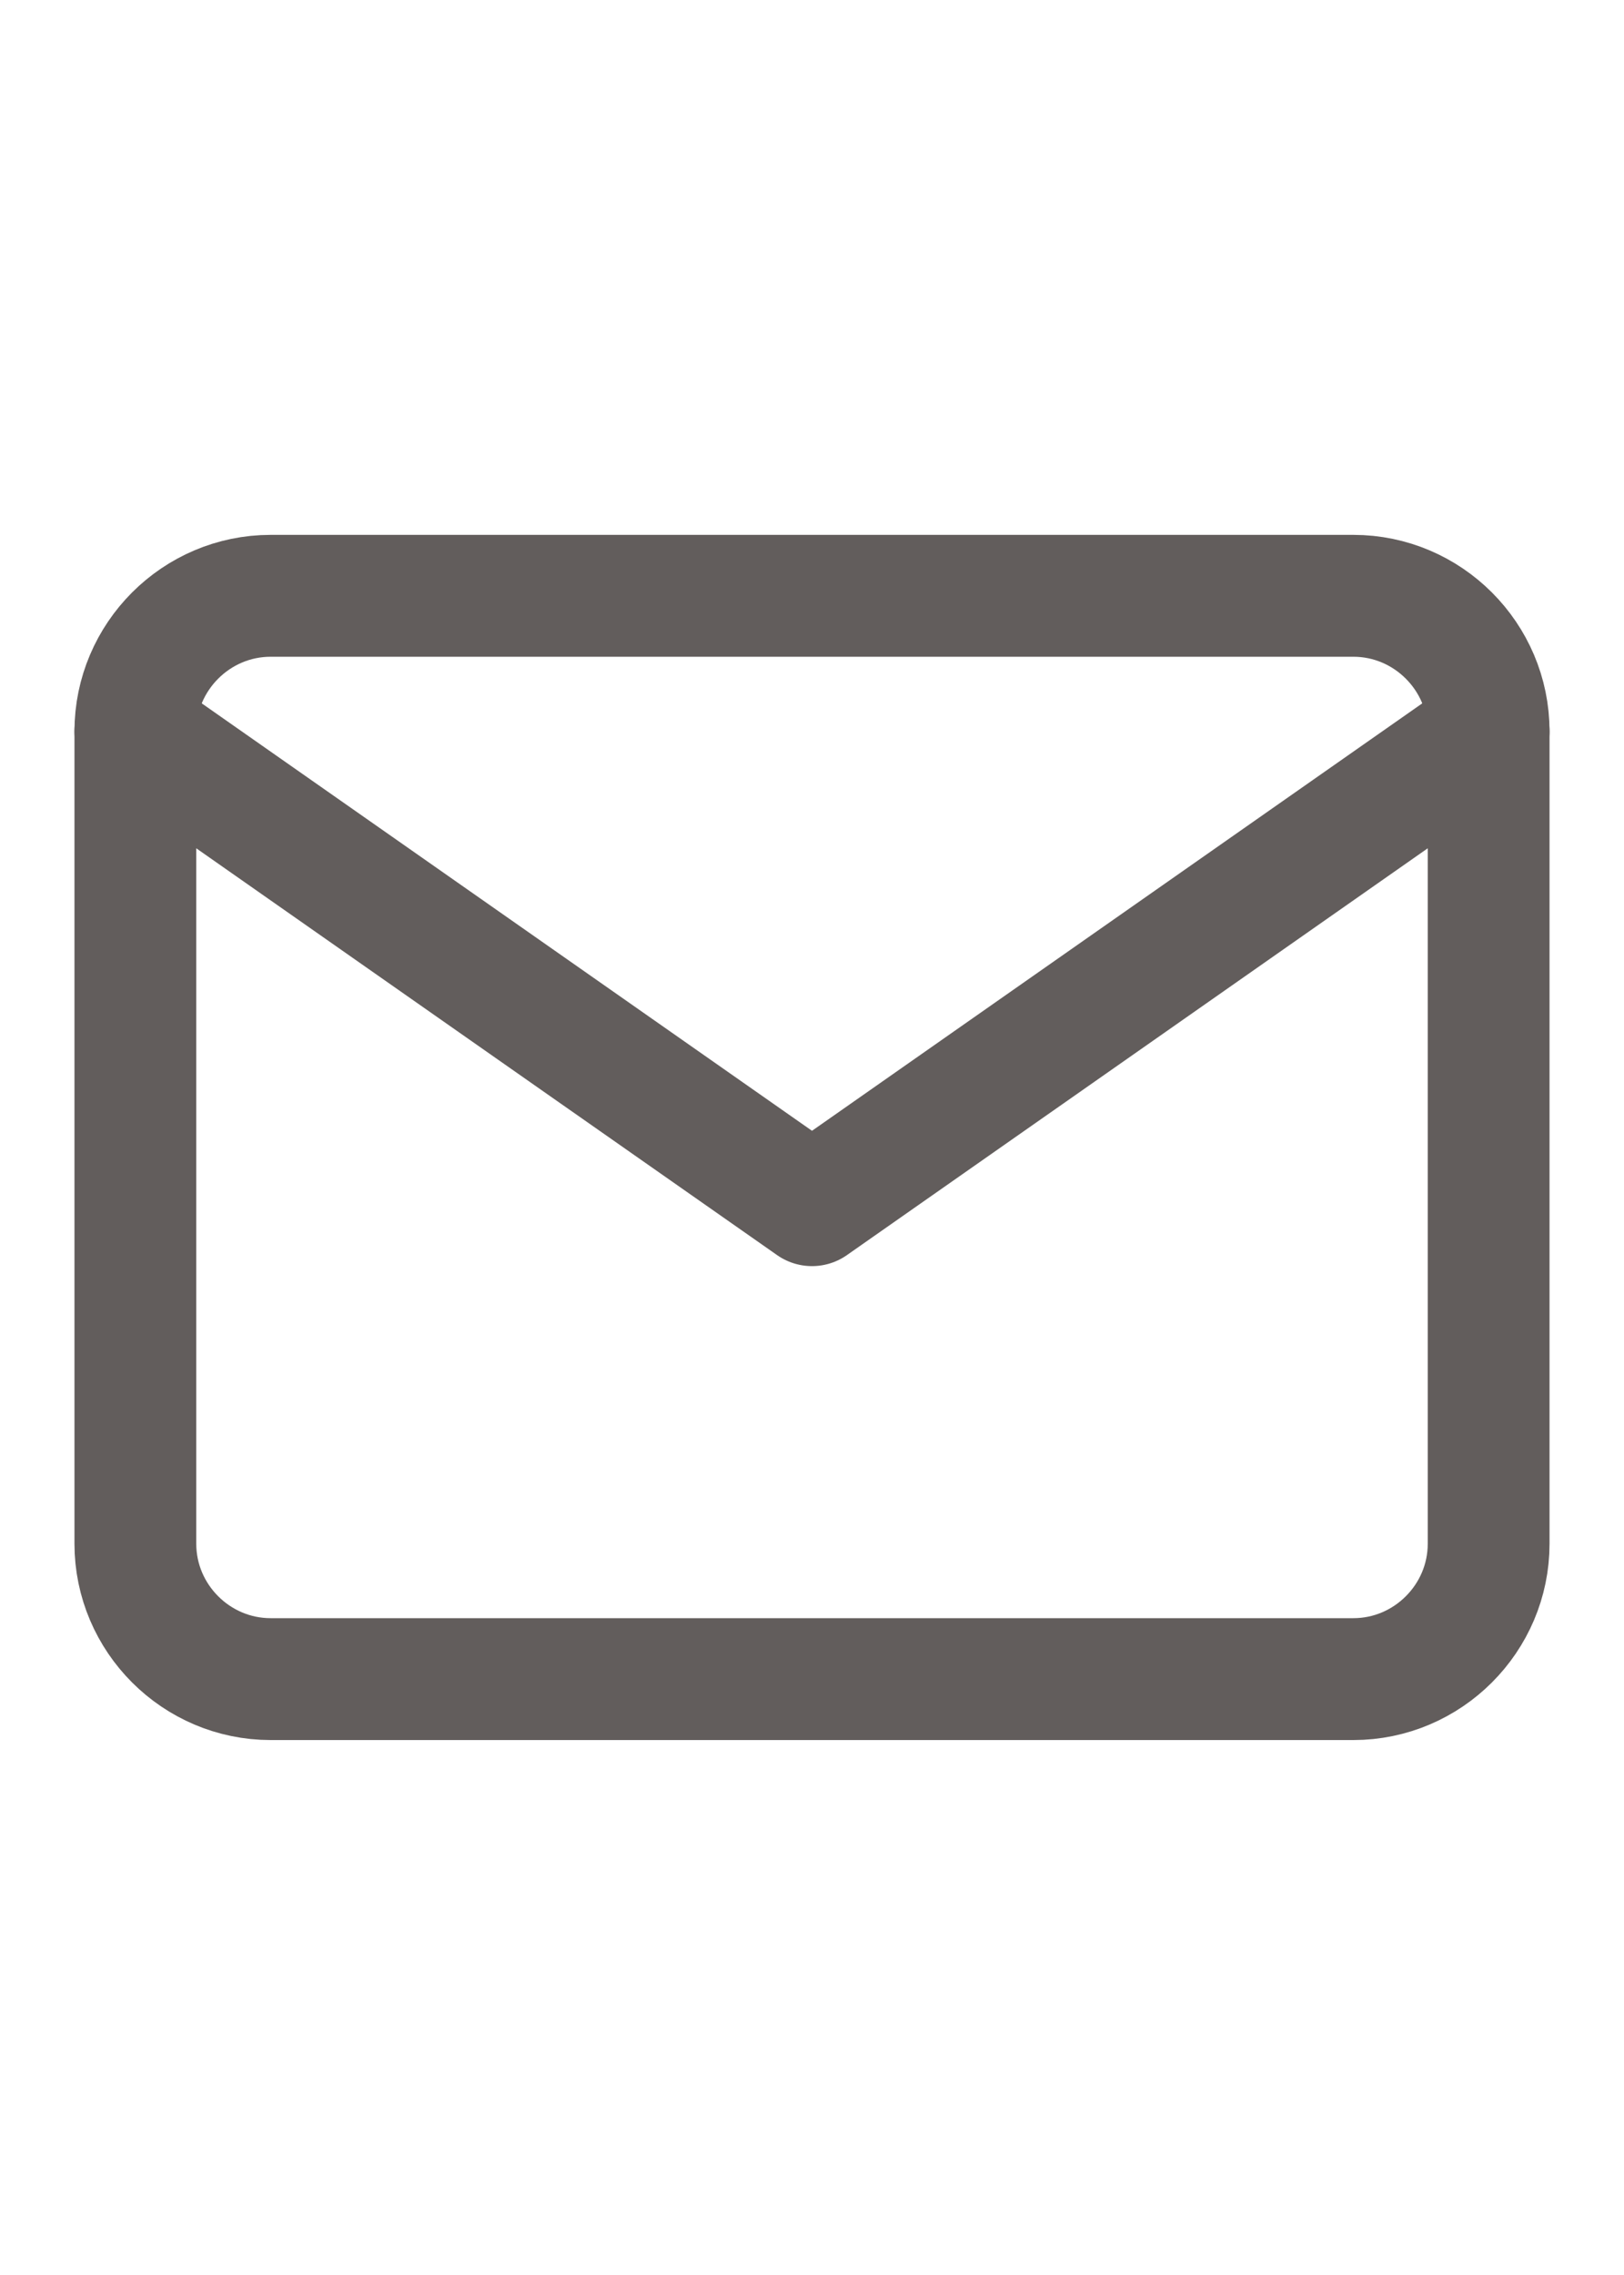 <svg width="20" height="28" viewBox="0 0 20 28" fill="none" xmlns="http://www.w3.org/2000/svg">
<path d="M3.333 7.333H16.667C17.583 7.333 18.333 8.083 18.333 9V19C18.333 19.916 17.583 20.666 16.667 20.666H3.333C2.417 20.666 1.667 19.916 1.667 19V9C1.667 8.083 2.417 7.333 3.333 7.333Z" stroke="#625D5C" stroke-width="1.5" stroke-linecap="round" stroke-linejoin="round"/>
<path d="M18.333 9L10 14.833L1.667 9" stroke="#625D5C" stroke-width="1.5" stroke-linecap="round" stroke-linejoin="round"/>
</svg>
